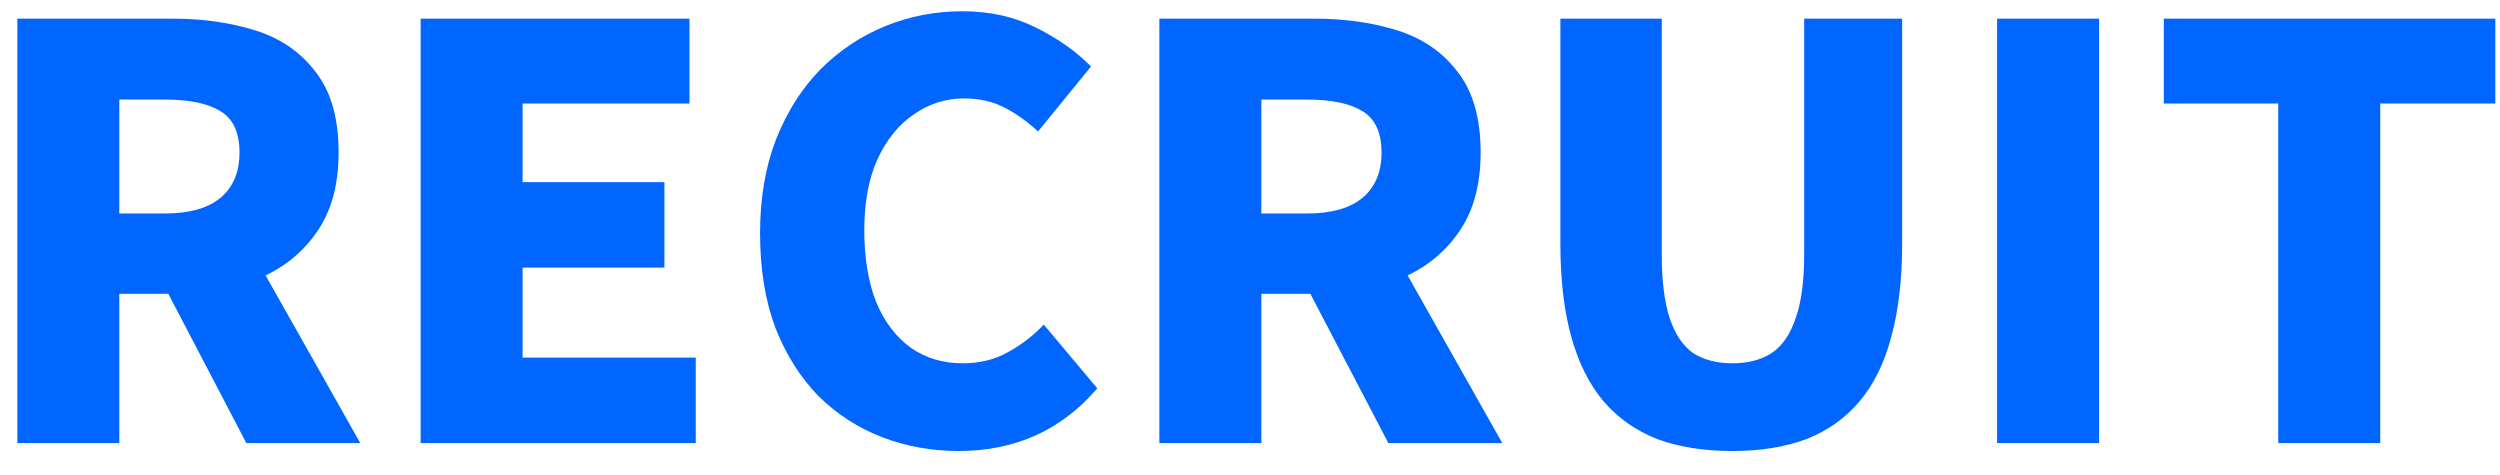 <svg width="79" height="15" viewBox="0 0 79 15" fill="none" xmlns="http://www.w3.org/2000/svg">
<path d="M0.548 14V0.59H5.462C6.422 0.59 7.298 0.716 8.09 0.968C8.882 1.22 9.512 1.658 9.98 2.282C10.46 2.894 10.7 3.74 10.7 4.82C10.7 5.864 10.46 6.716 9.98 7.376C9.512 8.036 8.882 8.522 8.09 8.834C7.298 9.134 6.422 9.284 5.462 9.284H3.77V14H0.548ZM3.77 6.746H5.21C5.978 6.746 6.56 6.584 6.956 6.26C7.364 5.924 7.568 5.444 7.568 4.82C7.568 4.184 7.364 3.746 6.956 3.506C6.56 3.266 5.978 3.146 5.21 3.146H3.77V6.746ZM7.784 14L4.886 8.456L7.064 6.35L11.384 14H7.784ZM13.292 14V0.59H21.788V3.272H16.514V5.756H20.996V8.456H16.514V11.3H21.986V14H13.292ZM30.3 14.252C29.448 14.252 28.644 14.108 27.888 13.82C27.132 13.532 26.46 13.1 25.872 12.524C25.296 11.936 24.84 11.216 24.504 10.364C24.18 9.5 24.018 8.504 24.018 7.376C24.018 6.26 24.186 5.27 24.522 4.406C24.87 3.53 25.338 2.792 25.926 2.192C26.526 1.592 27.21 1.136 27.978 0.824C28.746 0.512 29.556 0.356 30.408 0.356C31.284 0.356 32.064 0.53 32.748 0.878C33.444 1.226 34.02 1.634 34.476 2.102L32.802 4.154C32.466 3.842 32.112 3.59 31.74 3.398C31.368 3.206 30.942 3.11 30.462 3.11C29.886 3.11 29.358 3.278 28.878 3.614C28.398 3.938 28.014 4.412 27.726 5.036C27.45 5.648 27.312 6.392 27.312 7.268C27.312 8.156 27.438 8.918 27.69 9.554C27.954 10.178 28.32 10.658 28.788 10.994C29.256 11.318 29.802 11.48 30.426 11.48C30.966 11.48 31.446 11.36 31.866 11.12C32.298 10.88 32.67 10.592 32.982 10.256L34.674 12.272C34.11 12.932 33.456 13.43 32.712 13.766C31.98 14.09 31.176 14.252 30.3 14.252ZM36.636 14V0.59H41.55C42.51 0.59 43.386 0.716 44.178 0.968C44.97 1.22 45.6 1.658 46.068 2.282C46.548 2.894 46.788 3.74 46.788 4.82C46.788 5.864 46.548 6.716 46.068 7.376C45.6 8.036 44.97 8.522 44.178 8.834C43.386 9.134 42.51 9.284 41.55 9.284H39.858V14H36.636ZM39.858 6.746H41.298C42.066 6.746 42.648 6.584 43.044 6.26C43.452 5.924 43.656 5.444 43.656 4.82C43.656 4.184 43.452 3.746 43.044 3.506C42.648 3.266 42.066 3.146 41.298 3.146H39.858V6.746ZM43.872 14L40.974 8.456L43.152 6.35L47.472 14H43.872ZM54.744 14.252C53.844 14.252 53.052 14.126 52.368 13.874C51.696 13.61 51.132 13.214 50.676 12.686C50.22 12.146 49.878 11.462 49.65 10.634C49.422 9.806 49.308 8.828 49.308 7.7V0.59H52.512V8.042C52.512 8.882 52.596 9.554 52.764 10.058C52.932 10.562 53.178 10.928 53.502 11.156C53.838 11.372 54.252 11.48 54.744 11.48C55.236 11.48 55.65 11.372 55.986 11.156C56.322 10.928 56.574 10.562 56.742 10.058C56.922 9.554 57.012 8.882 57.012 8.042V0.59H60.108V7.7C60.108 8.828 59.994 9.806 59.766 10.634C59.55 11.462 59.214 12.146 58.758 12.686C58.314 13.214 57.756 13.61 57.084 13.874C56.412 14.126 55.632 14.252 54.744 14.252ZM63.108 14V0.59H66.331V14H63.108ZM71.993 14V3.272H68.376V0.59H78.852V3.272H75.216V14H71.993Z" fill="#0066FF"/>
</svg>
